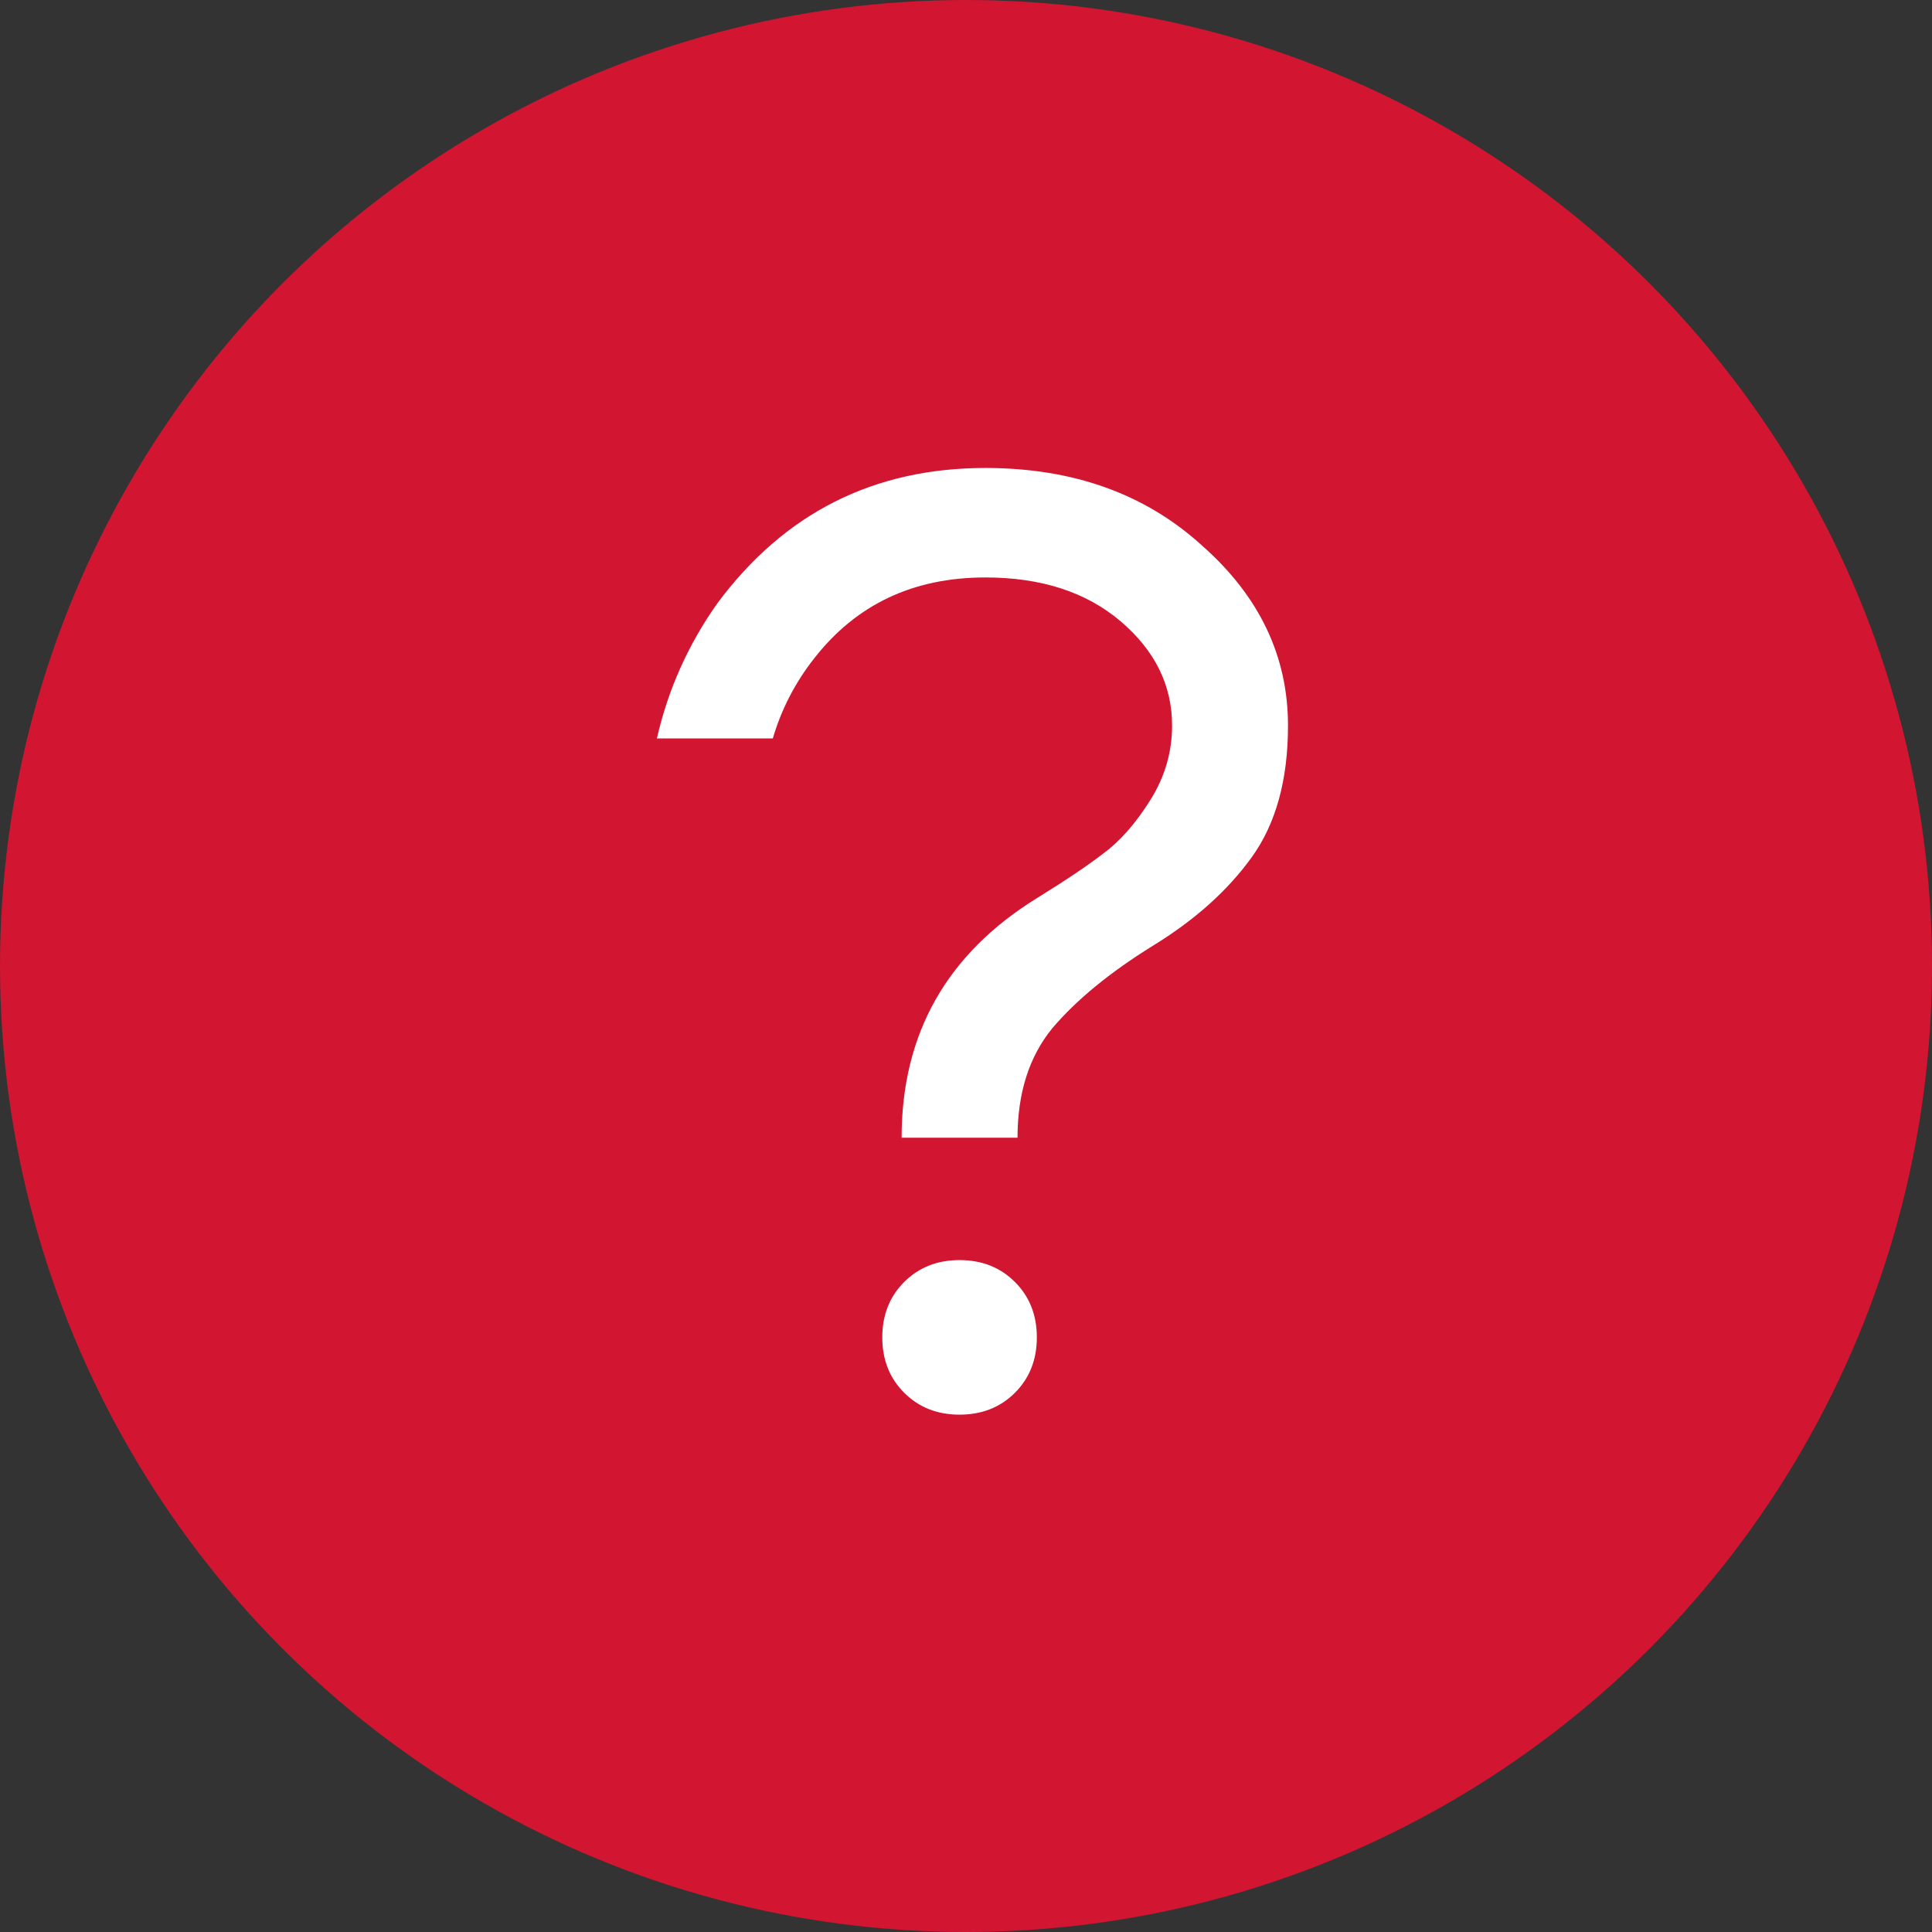 <svg width="18" height="18" viewBox="0 0 18 18" fill="none" xmlns="http://www.w3.org/2000/svg">
<rect x="0" y="0" width="18" height="18" fill="#333333" stroke="none"/>
<circle cx="9" cy="9" r="9" fill="#D21531"/>
<path d="M7.2 6.88H6.12C6.224 6.424 6.412 6.004 6.684 5.62C7.308 4.78 8.14 4.36 9.18 4.36C9.996 4.36 10.668 4.6 11.196 5.08C11.732 5.552 12 6.112 12 6.76C12 7.264 11.888 7.672 11.664 7.984C11.44 8.296 11.132 8.572 10.74 8.812C10.34 9.06 10.028 9.316 9.804 9.58C9.588 9.844 9.48 10.184 9.48 10.6H8.4C8.4 9.632 8.82 8.888 9.66 8.368C9.932 8.2 10.14 8.06 10.284 7.948C10.436 7.836 10.58 7.672 10.716 7.456C10.852 7.24 10.92 7.008 10.92 6.76C10.92 6.384 10.76 6.06 10.44 5.788C10.12 5.516 9.7 5.38 9.18 5.38C8.508 5.38 7.976 5.632 7.584 6.136C7.408 6.36 7.28 6.608 7.2 6.88ZM8.424 12.976C8.288 12.84 8.22 12.668 8.22 12.46C8.22 12.252 8.288 12.08 8.424 11.944C8.56 11.808 8.732 11.74 8.94 11.74C9.148 11.74 9.32 11.808 9.456 11.944C9.592 12.08 9.66 12.252 9.66 12.46C9.66 12.668 9.592 12.84 9.456 12.976C9.32 13.112 9.148 13.18 8.94 13.18C8.732 13.18 8.56 13.112 8.424 12.976Z" fill="white"/>
</svg>
